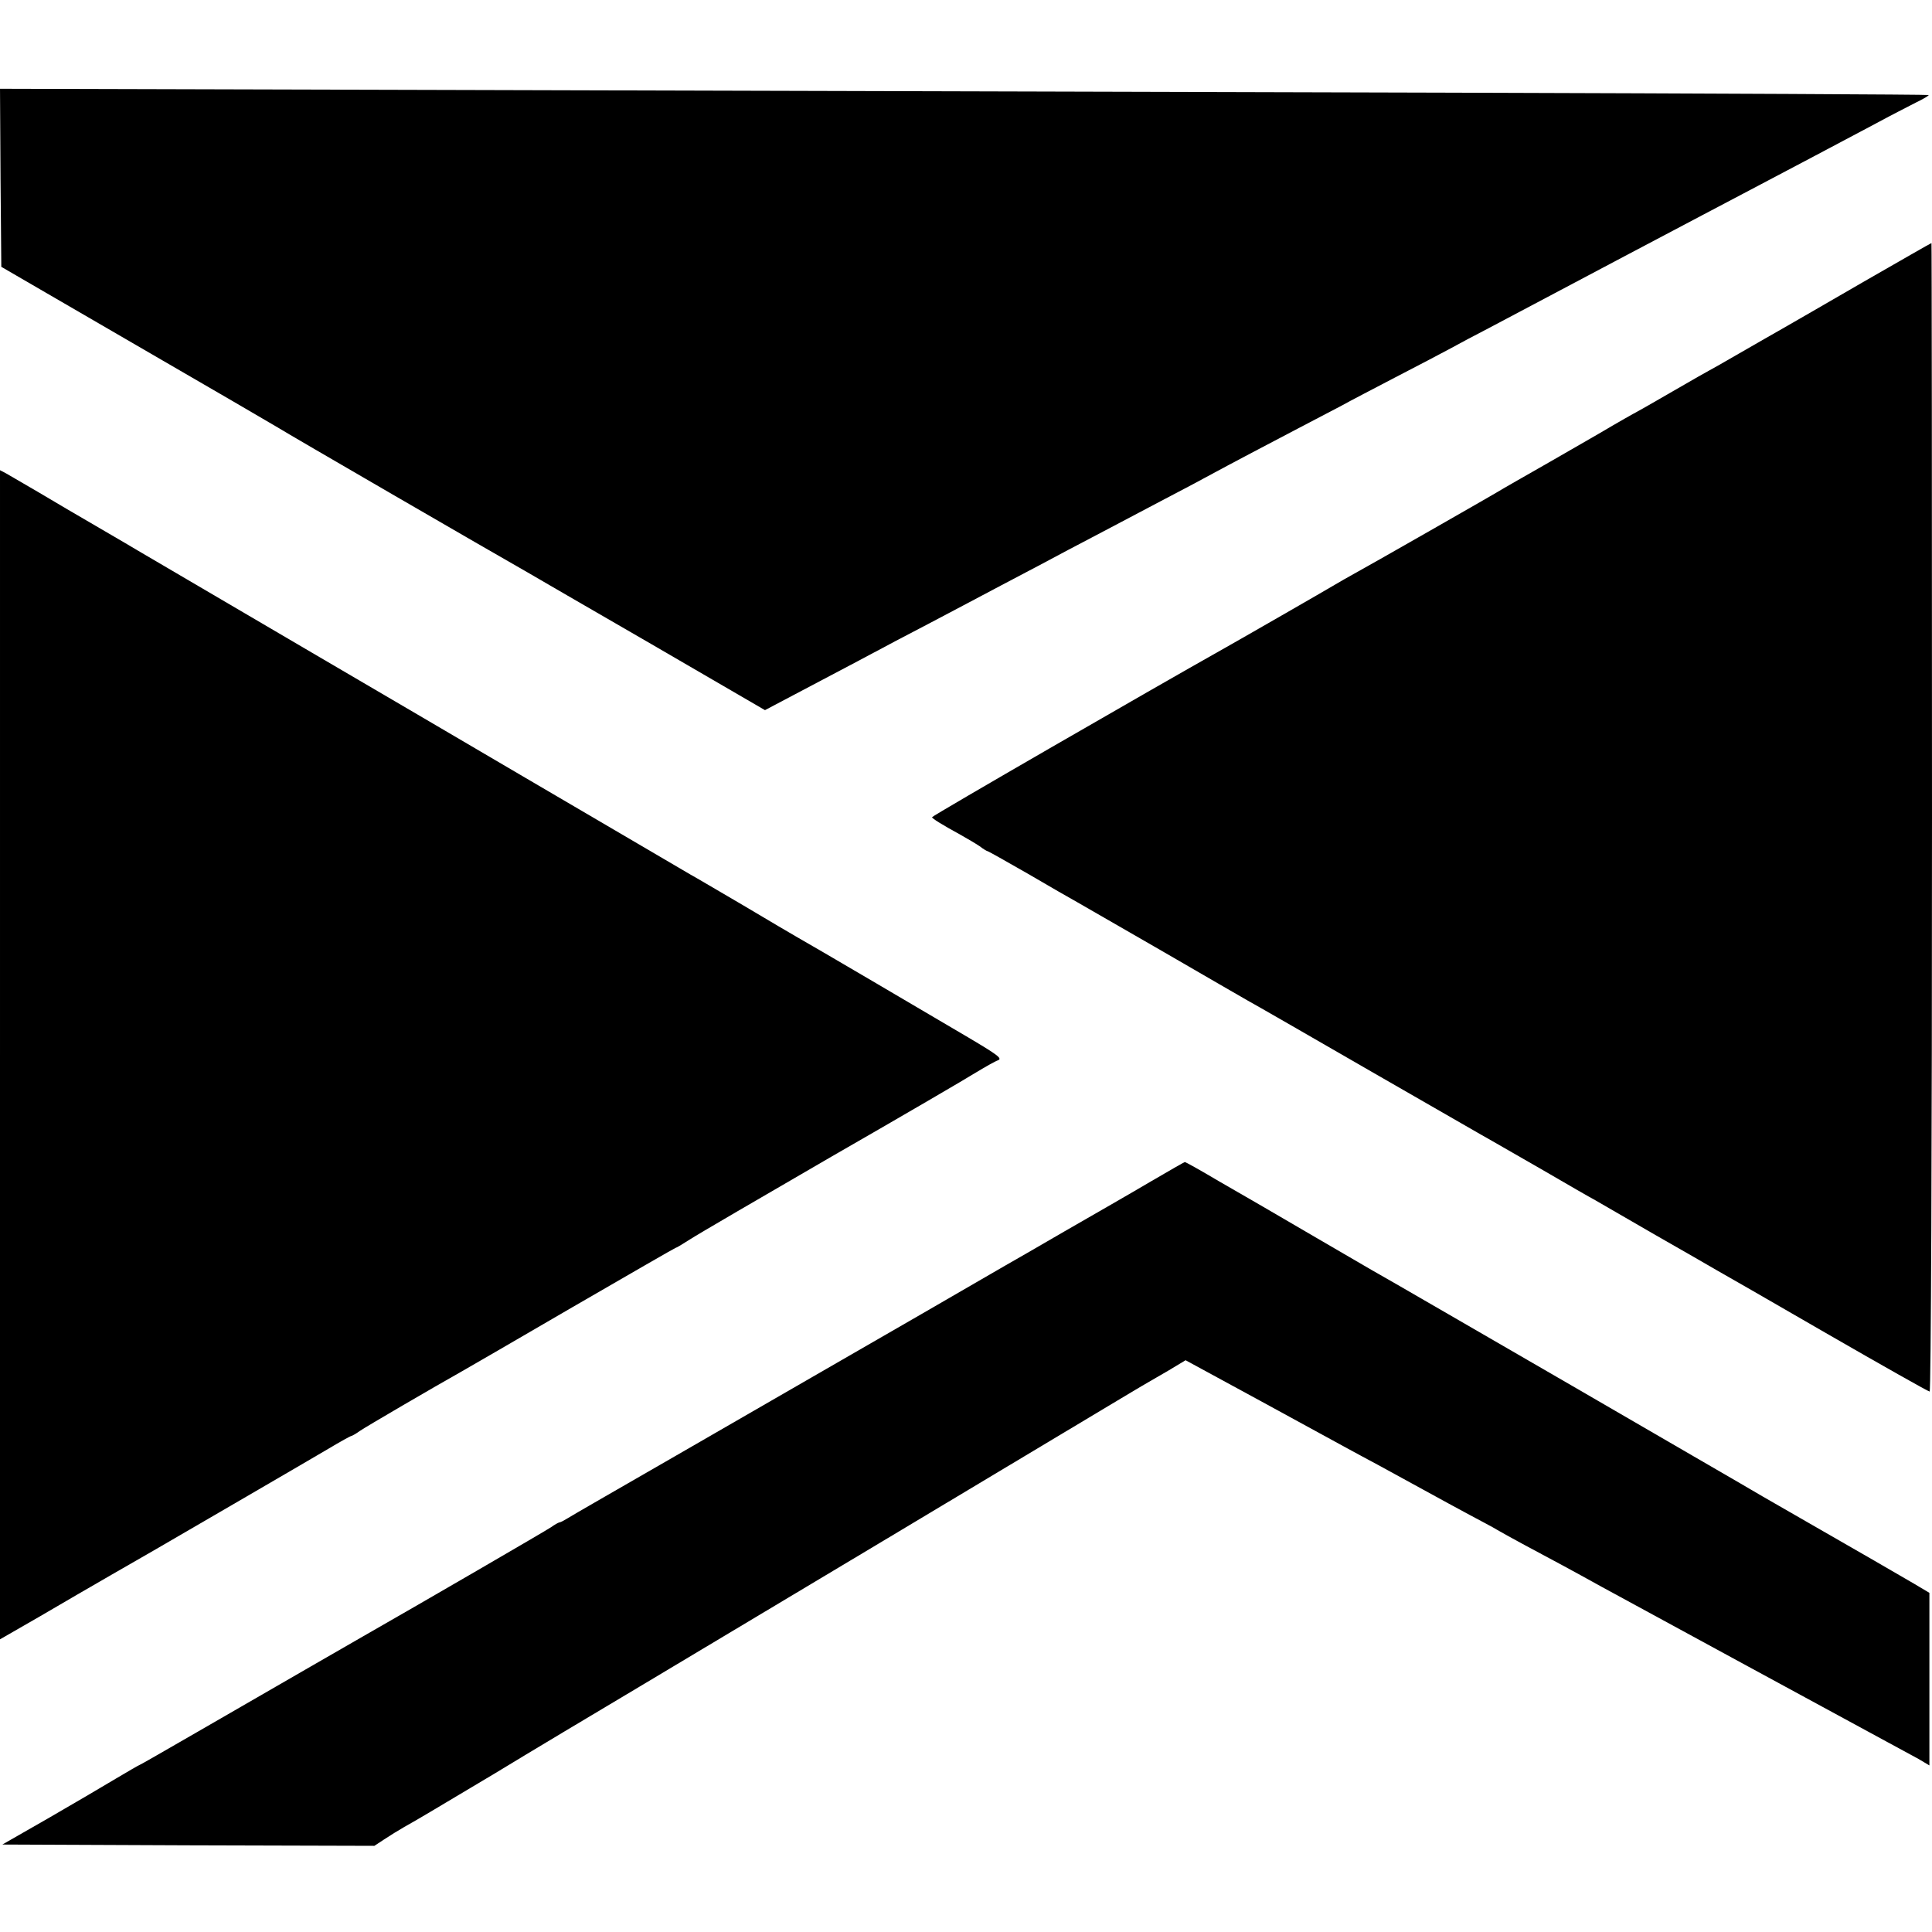 <?xml version="1.0" standalone="no"?>
<!DOCTYPE svg PUBLIC "-//W3C//DTD SVG 20010904//EN"
 "http://www.w3.org/TR/2001/REC-SVG-20010904/DTD/svg10.dtd">
<svg version="1.0" xmlns="http://www.w3.org/2000/svg"
 width="740pt" height="740pt" viewBox="0 0 740 740"
 preserveAspectRatio="xMidYMid meet">
<g transform="translate(0,740) scale(0.1,-0.1)"
fill="#000000" stroke="none">
<path d="M2 6719 l3 -341 515 -299 c283 -164 529 -307 545 -317 24 -16 828
-482 955 -554 19 -11 232 -135 473 -274 l437 -254 108 57 c59 31 172 91 252
133 80 43 199 106 265 140 66 35 192 101 280 148 88 46 203 107 255 135 52 27
131 69 175 92 44 23 125 66 180 95 55 29 132 69 170 90 122 66 237 126 355
188 63 33 140 73 170 89 30 17 123 65 205 108 83 43 177 92 210 110 33 18 98
53 145 77 47 25 162 86 255 135 94 50 215 114 270 143 55 29 136 72 180 95 44
23 168 89 275 145 202 106 333 176 505 267 55 30 124 65 153 80 29 14 51 27
49 29 -2 2 -822 6 -1823 9 -1000 3 -2662 7 -3692 10 l-1872 5 2 -341z"/>
<path d="M7135 6319 c-143 -83 -282 -163 -310 -179 -27 -15 -101 -58 -164 -94
-62 -36 -115 -66 -116 -66 -1 0 -64 -36 -140 -80 -76 -44 -139 -80 -140 -80
-1 0 -65 -36 -141 -81 -77 -44 -159 -92 -184 -106 -116 -66 -166 -95 -180
-103 -23 -15 -533 -306 -576 -329 -22 -12 -53 -30 -70 -40 -35 -21 -362 -209
-435 -250 -258 -145 -1109 -636 -1109 -641 0 -5 37 -28 110 -68 25 -14 57 -33
72 -43 14 -11 28 -19 30 -19 3 0 72 -39 154 -86 82 -48 167 -97 189 -109 22
-13 171 -98 330 -190 160 -93 306 -177 325 -188 19 -10 231 -132 470 -270 239
-137 448 -258 465 -267 16 -9 104 -60 195 -112 91 -53 181 -105 200 -115 19
-11 123 -71 230 -133 107 -61 213 -122 235 -135 22 -12 213 -122 424 -244 210
-121 387 -221 392 -221 5 0 9 910 9 2200 0 1210 -1 2200 -2 2199 -2 0 -120
-68 -263 -150z"/>
<path d="M0 3360 l0 -2239 153 88 c83 49 208 121 277 161 69 40 141 81 160 92
69 40 587 341 668 389 45 27 85 49 88 49 2 0 17 8 32 19 23 16 287 170 392
229 19 11 210 121 424 246 214 124 391 226 393 226 3 0 28 15 56 33 29 19 273
161 542 317 270 155 518 300 553 322 35 21 73 43 85 47 17 7 -2 21 -124 93
-151 89 -591 348 -645 378 -17 10 -110 64 -205 121 -96 56 -187 110 -204 119
-57 33 -511 300 -633 371 -44 26 -731 429 -817 479 -41 24 -646 379 -665 390
-8 5 -76 45 -150 88 -74 43 -180 105 -235 138 -55 32 -110 64 -122 71 l-23 12
0 -2239z"/>
<path d="M4405 2873 c-71 -42 -219 -127 -327 -189 -108 -63 -211 -122 -227
-131 -17 -10 -162 -94 -323 -187 -161 -93 -349 -201 -418 -241 -69 -40 -303
-175 -520 -300 -217 -125 -405 -233 -417 -241 -13 -8 -26 -15 -30 -15 -5 -1
-19 -9 -33 -19 -19 -13 -494 -289 -720 -418 -39 -22 -312 -180 -638 -368 -118
-68 -215 -124 -217 -124 -2 0 -43 -24 -92 -53 -48 -29 -166 -98 -261 -153
l-173 -99 713 -3 712 -2 38 25 c21 14 55 35 76 47 66 37 88 51 345 204 138 84
389 234 557 334 584 349 1317 788 1622 971 169 101 315 189 325 194 10 6 46
27 81 47 l63 38 287 -156 c158 -86 310 -169 337 -184 28 -15 79 -43 115 -62
36 -20 112 -61 170 -93 58 -32 139 -76 180 -98 41 -22 89 -47 105 -57 17 -10
64 -36 105 -58 116 -62 176 -94 295 -160 139 -76 995 -541 1095 -595 41 -22
94 -51 118 -64 l42 -25 0 330 0 331 -57 34 c-98 57 -191 111 -383 221 -102 59
-192 110 -200 115 -8 5 -130 76 -270 157 -140 81 -345 200 -455 264 -110 64
-321 186 -470 272 -148 86 -284 164 -302 174 -53 31 -373 217 -417 243 -23 13
-98 57 -168 97 -69 41 -128 74 -130 73 -2 0 -61 -34 -133 -76z"/>
</g>
</svg>
